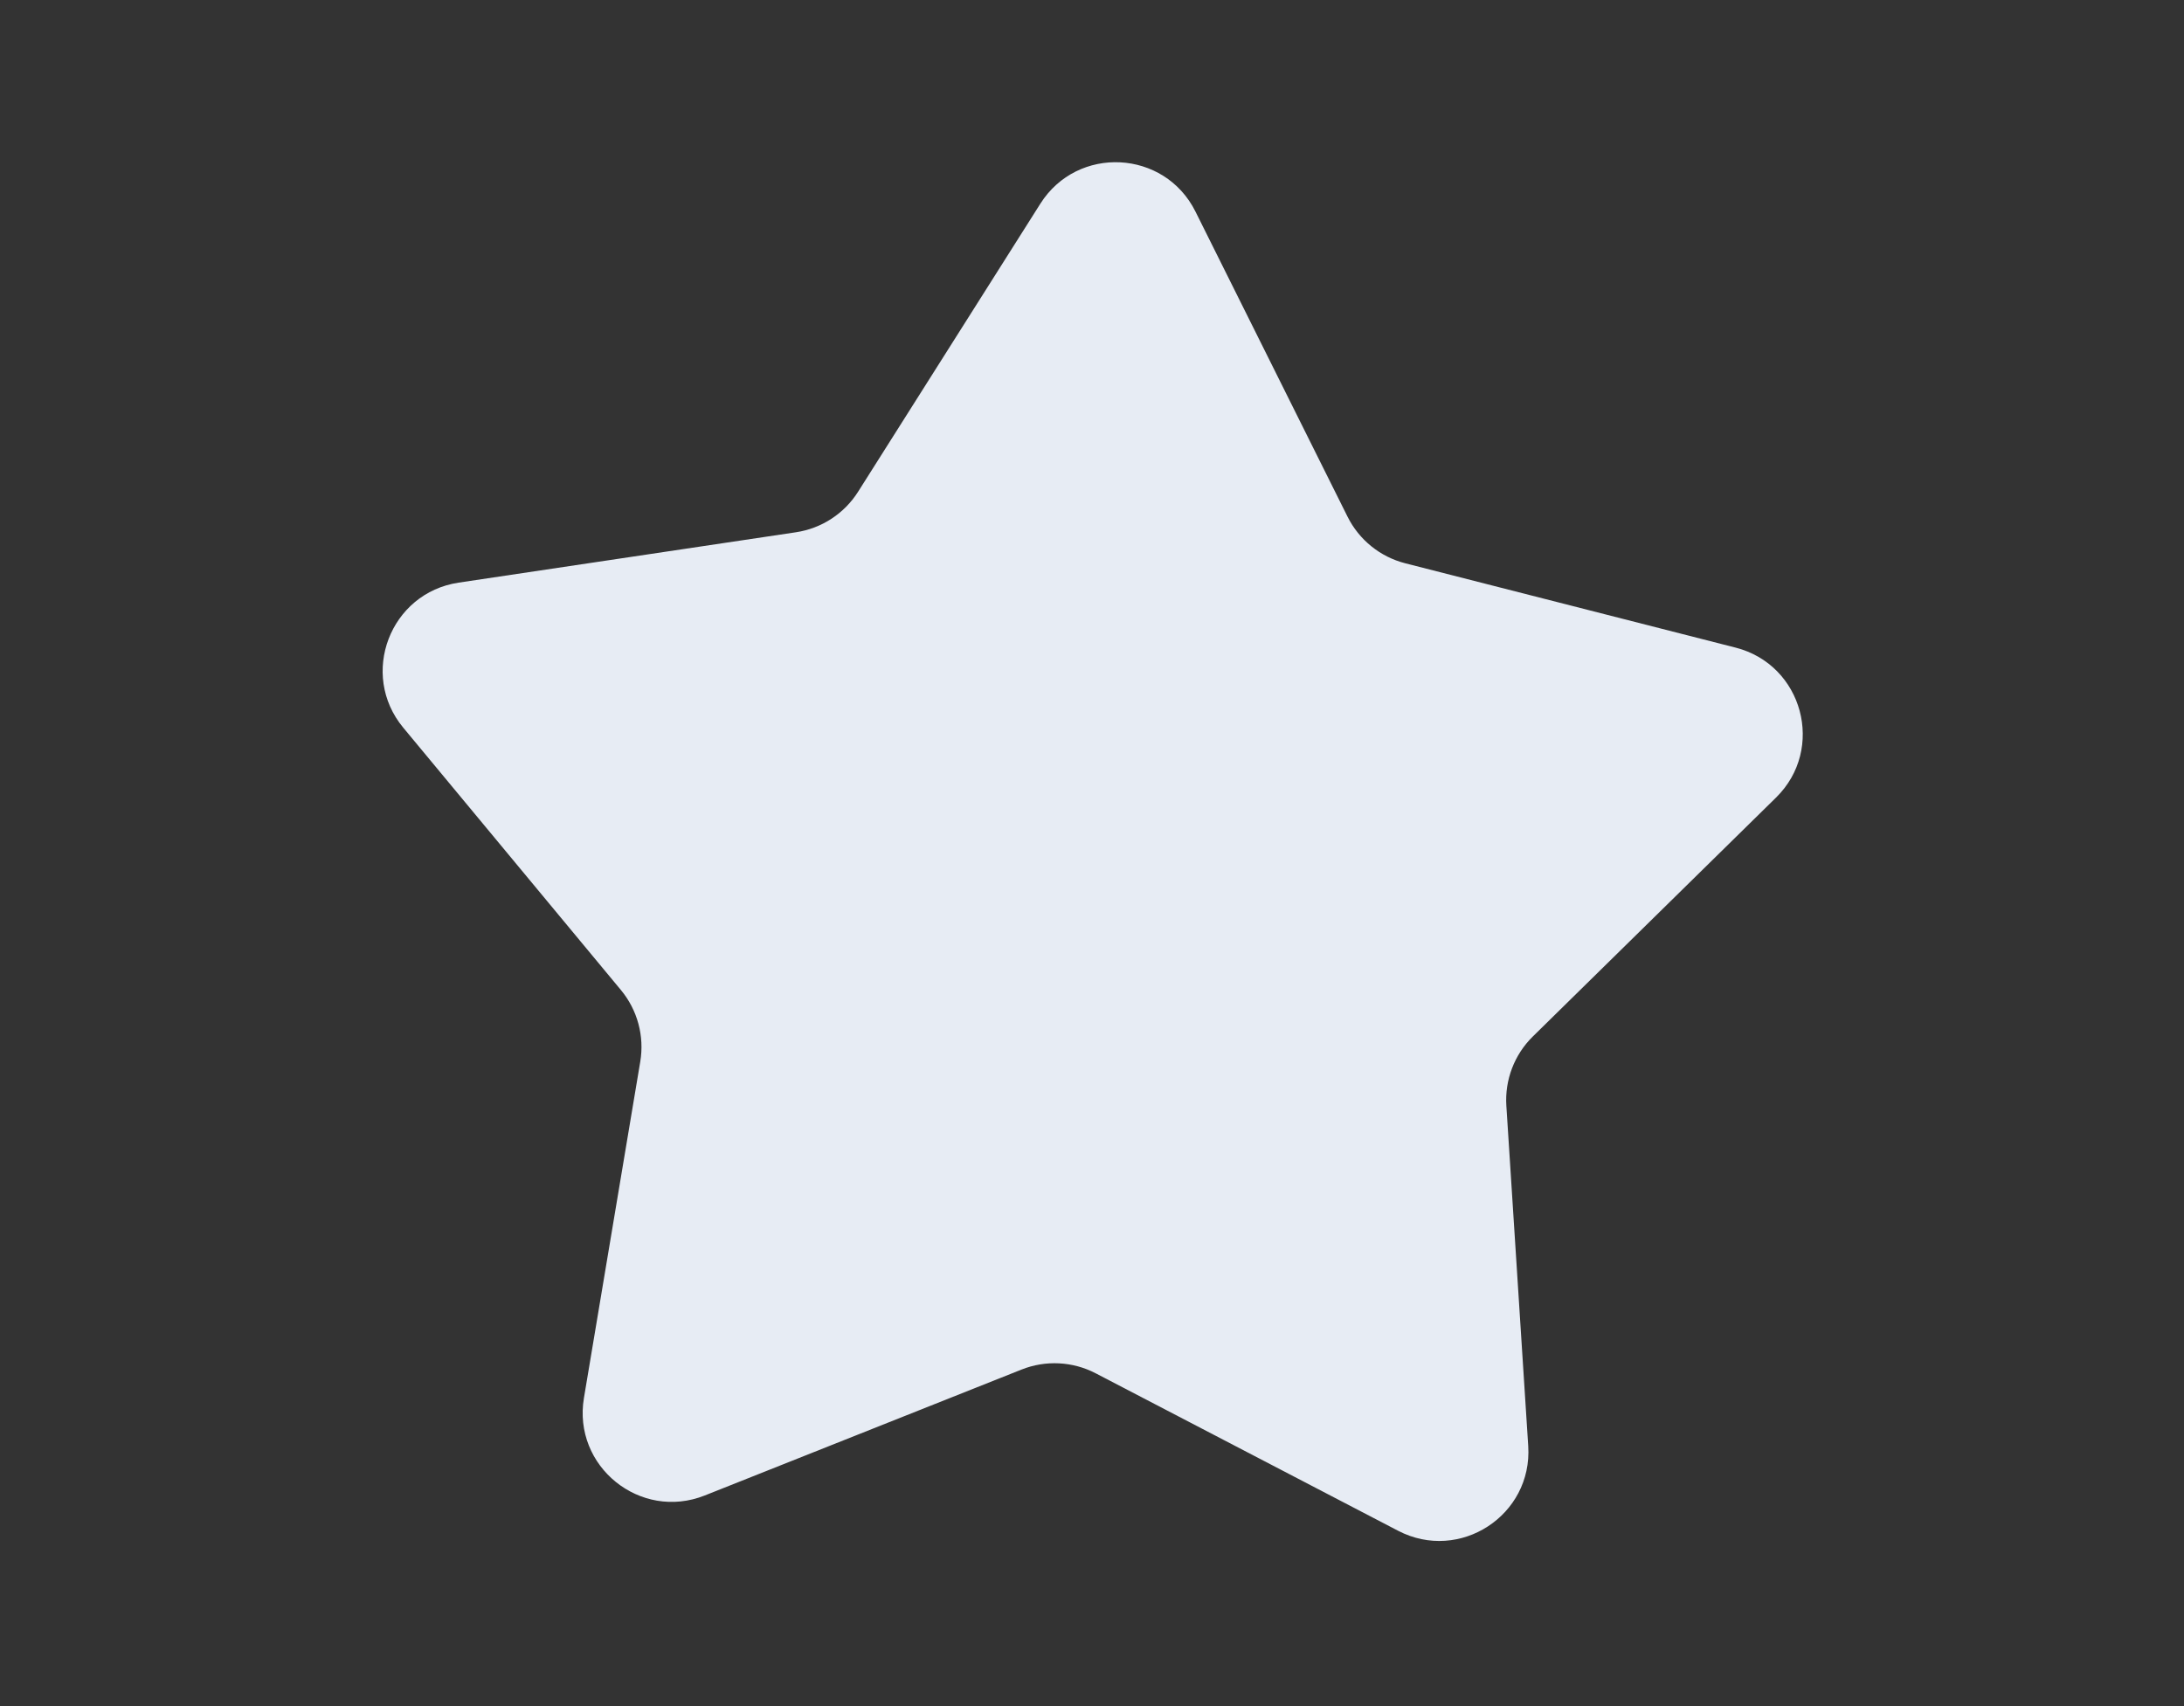 <svg width="343" height="268" viewBox="0 0 343 268" fill="none" xmlns="http://www.w3.org/2000/svg">
<rect x="0" y="0" width="343" height="268" fill="#333333" stroke="none"/>
<path d="M163.389 31.993C169.22 22.776 182.884 23.472 187.749 33.233L211.634 81.153C213.449 84.795 216.759 87.467 220.701 88.473L272.58 101.718C283.148 104.416 286.709 117.626 278.929 125.27L240.734 162.794C237.832 165.645 236.314 169.618 236.575 173.679L240.01 227.112C240.709 237.996 229.246 245.464 219.573 240.427L172.082 215.698C168.473 213.819 164.226 213.602 160.445 215.105L110.688 234.884C100.553 238.913 89.908 230.318 91.709 219.562L100.553 166.754C101.225 162.741 100.118 158.634 97.52 155.503L63.334 114.294C56.37 105.9 61.255 93.119 72.041 91.509L124.997 83.601C129.021 83 132.585 80.678 134.761 77.24L163.389 31.993Z" fill="#E7ECF4"/>
</svg>
